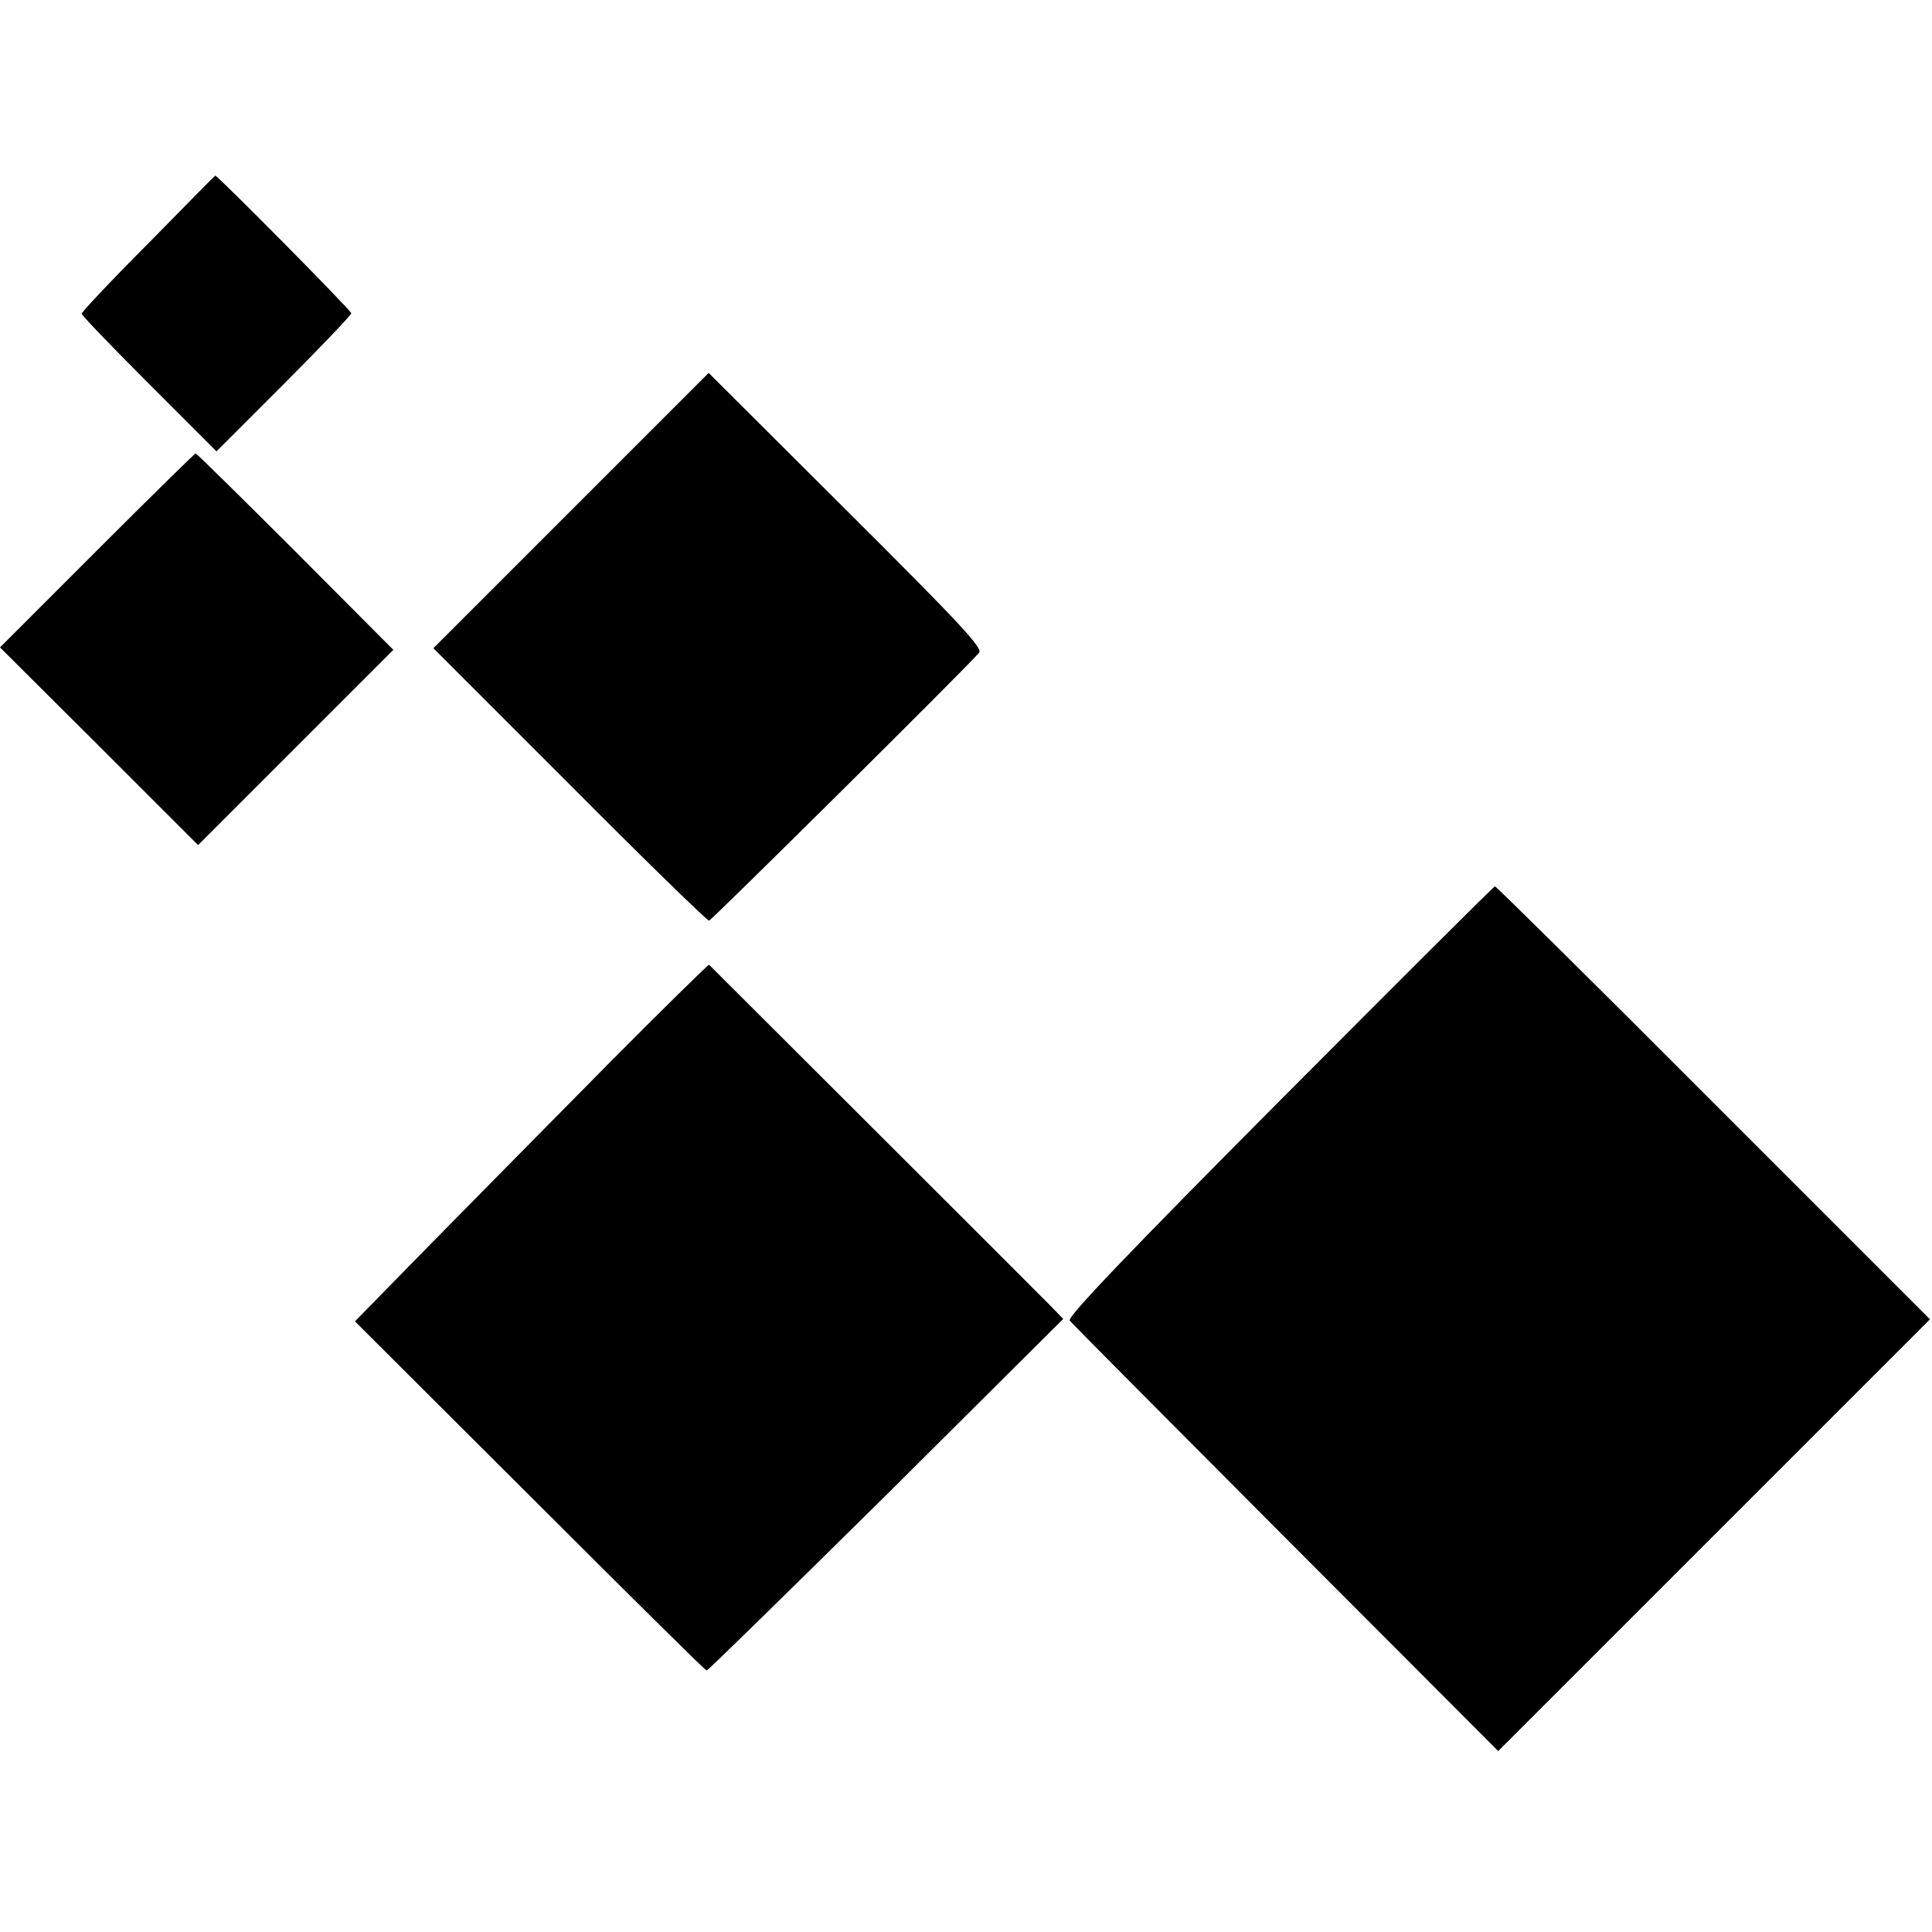 <?xml version="1.0" standalone="no"?>
<!DOCTYPE svg PUBLIC "-//W3C//DTD SVG 20010904//EN"
 "http://www.w3.org/TR/2001/REC-SVG-20010904/DTD/svg10.dtd">
<svg version="1.0" xmlns="http://www.w3.org/2000/svg"
 width="473pt" height="473pt" viewBox="0 0 473 473"
 preserveAspectRatio="xMidYMid meet">
<g transform="translate(0,473) scale(0.1,-0.1)"
fill="#000000" stroke="none">
<path d="M363 4134 c-90 -90 -163 -168 -163 -172 0 -4 74 -81 165 -172 l165
-165 165 165 c91 91 165 169 165 173 0 7 -328 338 -333 337 -1 0 -75 -75 -164
-166z"/>
<path d="M1398 3480 l-337 -337 334 -334 c183 -184 337 -334 341 -333 6 1 635
624 661 656 10 11 -48 73 -325 349 l-337 336 -337 -337z"/>
<path d="M237 3382 l-237 -237 243 -242 242 -242 239 239 239 239 -240 241
c-132 132 -242 240 -244 240 -2 0 -111 -107 -242 -238z"/>
<path d="M3132 2034 c-368 -370 -520 -529 -513 -537 5 -7 243 -246 529 -533
l520 -521 529 529 528 528 -530 530 c-291 292 -532 530 -535 530 -3 0 -240
-237 -528 -526z"/>
<path d="M1487 2123 c-135 -137 -329 -333 -432 -438 l-186 -190 428 -427 c235
-235 430 -428 433 -428 3 0 201 194 440 430 l433 431 -34 35 c-27 28 -823 822
-833 832 -2 1 -114 -109 -249 -245z"/>
</g>
</svg>
